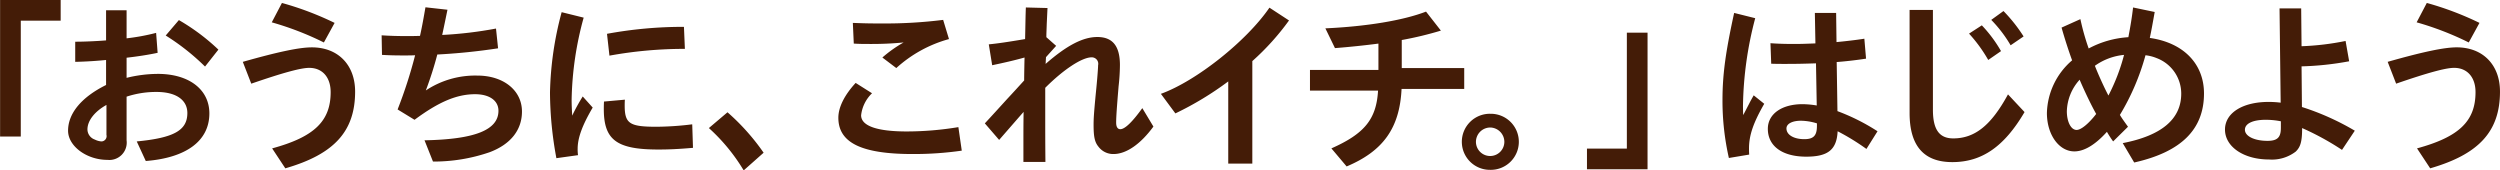 <svg xmlns="http://www.w3.org/2000/svg" width="398.625" height="27.157" viewBox="0 0 398.625 27.157">
  <defs>
    <style>
      .cls-1 {
        fill: #441c07;
        fill-rule: evenodd;
      }
    </style>
  </defs>
  <path id="menu__おうちに_これイチ_" data-name="menu_「おうちに、これイチ。」" class="cls-1" d="M280.983,617.273v21.779h3.3V620.573h6.36v-3.3h-9.66Zm16.9,1.65v4.8c-1.5.12-3.45,0.21-4.92,0.21v3.21c1.62-.03,3.51-0.15,4.92-0.3v3.99c-3.93,1.95-6.06,4.53-6.06,7.289,0,2.46,2.97,4.65,6.27,4.65a2.773,2.773,0,0,0,3.06-3.12v-6.959a15.023,15.023,0,0,1,4.8-.75c3.06,0,4.89,1.26,4.89,3.36,0,2.759-2.13,3.959-8.069,4.529l1.44,3.12c6.509-.51,10.139-3.24,10.139-7.589,0-3.81-3.24-6.3-8.22-6.3a21.1,21.1,0,0,0-4.979.63v-3.21c1.65-.18,3.569-0.48,4.949-0.78l-0.24-3.18a33.784,33.784,0,0,1-4.709.87v-4.47h-3.27Zm0.06,19.859a0.843,0.843,0,0,1-.81,1.05,2.828,2.828,0,0,1-1.05-.3,1.732,1.732,0,0,1-1.17-1.62c0-1.379,1.14-2.849,3.03-3.9v4.769Zm17.849-13.589a33.148,33.148,0,0,0-6.3-4.71l-2.1,2.46a36.5,36.5,0,0,1,6.27,4.95Zm18.531-4.26a48.632,48.632,0,0,0-8.4-3.18l-1.62,3.09a47.793,47.793,0,0,1,8.309,3.21Zm-13.289,9.69c5.13-1.77,7.92-2.52,9.24-2.52,2.1,0,3.419,1.5,3.419,3.87,0,4.62-2.61,7.139-9.329,8.969l2.1,3.18c7.8-2.25,11.129-5.91,11.129-12.239,0-4.26-2.73-7.05-6.9-7.05-2.009,0-5.4.72-11.009,2.31Zm20.844-4.59c1.08,0.06,2.01.09,3.45,0.09,0.72,0,1.14,0,1.83-.03a73.58,73.58,0,0,1-2.79,8.64l2.7,1.65c3.84-2.85,6.72-4.08,9.659-4.08,2.28,0,3.72,1.02,3.72,2.64,0,3.059-3.75,4.559-11.789,4.709l1.35,3.39a27.321,27.321,0,0,0,9.059-1.5c3.33-1.26,5.13-3.54,5.13-6.479,0-3.36-2.94-5.73-7.11-5.73a14.214,14.214,0,0,0-8.219,2.37,57.7,57.7,0,0,0,1.83-5.73,97.052,97.052,0,0,0,9.689-.99l-0.33-3.15a63.467,63.467,0,0,1-8.579,1.02c0.42-1.95.69-3.3,0.84-4.02l-3.51-.39c-0.3,1.71-.51,2.94-0.87,4.56-0.99.03-1.26,0.03-2.07,0.03-1.56,0-2.64-.03-4.05-0.12Zm31.257,15.989a6.541,6.541,0,0,1-.06-1.02c0-1.71.72-3.719,2.4-6.569l-1.59-1.77a29.793,29.793,0,0,0-1.68,3.06c-0.06-1.17-.09-1.71-0.09-2.58a52.3,52.3,0,0,1,1.92-13.05l-3.51-.87a53.072,53.072,0,0,0-1.86,12.81,58.192,58.192,0,0,0,1.02,10.469Zm5.01-15.869a66.925,66.925,0,0,1,12.029-1.08l-0.15-3.51a66.869,66.869,0,0,0-12.269,1.11Zm13.2,10.95a48.007,48.007,0,0,1-5.73.389c-4.26,0-5.039-.509-5.039-3.389,0-.21,0-0.51.03-0.93l-3.33.3c-0.03.54-.03,0.93-0.03,1.2,0,4.919,2.04,6.449,8.7,6.449,1.59,0,3.09-.06,5.52-0.27Zm11.383,4.529a35.31,35.31,0,0,0-5.76-6.449L394,637.7a29.5,29.5,0,0,1,5.55,6.75Zm14.376-17.4c0.99,0.06,1.59.06,2.52,0.06a53.605,53.605,0,0,0,5.43-.24,19.712,19.712,0,0,0-3.39,2.4l2.22,1.68a20.555,20.555,0,0,1,8.4-4.62l-0.93-3.06a74.516,74.516,0,0,1-9.809.57c-1.59,0-2.25,0-4.59-.09Zm16.679,13.319a50.746,50.746,0,0,1-8.249.69c-4.77,0-7.26-.9-7.26-2.579a5.76,5.76,0,0,1,1.74-3.51l-2.61-1.65c-1.8,1.95-2.76,3.9-2.76,5.55,0,3.989,3.69,5.789,11.849,5.789a53.5,53.5,0,0,0,7.83-.54Zm5.389-9.869c1.86-.39,3.57-0.78,5.16-1.23-0.03,1.38-.06,2.82-0.06,3.66-0.9.99-1.8,1.98-2.7,2.94-1.2,1.32-2.37,2.61-3.57,3.9l2.28,2.639c1.26-1.44,2.61-3,3.9-4.469-0.03,1.98-.03,3.149-0.03,4.889v3.09h3.51c-0.03-3.06-.03-4.65-0.03-7.769v-4.05c2.91-2.91,5.849-4.86,7.409-4.86a1.03,1.03,0,0,1,1.02,1.26c0,0.45-.15,2.43-0.36,4.44-0.3,3.15-.36,4.02-0.36,5.07,0,1.889.18,2.759,0.78,3.479a2.929,2.929,0,0,0,2.4,1.17c2.04,0,4.32-1.59,6.36-4.38l-1.77-2.939c-1.62,2.25-2.79,3.359-3.51,3.359-0.42,0-.66-0.36-0.66-1.049,0-.96.12-2.55,0.39-5.82a31.276,31.276,0,0,0,.21-3.36c0-3.03-1.17-4.47-3.6-4.47-2.31,0-4.889,1.35-8.249,4.29l0.06-1.08,1.62-1.8-1.56-1.38c0-.69.03-1.02,0.06-2.1l0.12-2.55-3.45-.09c-0.06,1.5-.06,2.4-0.12,5.04-2.85.48-4.5,0.72-5.79,0.84Zm37.641,15.689h3.839V627.023a40.128,40.128,0,0,0,5.85-6.48l-3.12-2.04c-3.66,5.34-11.669,11.7-17.309,13.74l2.31,3.12a50.483,50.483,0,0,0,8.43-5.1v13.109Zm23.952-14.939h-10.92v3.3H500.7c-0.27,4.56-2.16,6.869-7.44,9.209l2.43,2.88c5.85-2.46,8.459-6.15,8.759-12.359h9.99v-3.33h-9.96v-4.47a55.546,55.546,0,0,0,6.24-1.5l-2.37-3.03c-3.66,1.41-9.509,2.37-16.049,2.67l1.53,3.15c2.34-.18,4.86-0.45,6.93-0.72v4.2Zm17.853,6.99a4.47,4.47,0,1,0-.06,8.939A4.47,4.47,0,1,0,518.617,635.423Zm-0.06,2.189a2.3,2.3,0,0,1,2.28,2.28,2.265,2.265,0,0,1-4.53,0A2.292,2.292,0,0,1,518.557,637.612Zm25.113,6.66V622.493h-3.3v18.479h-6.36v3.3h9.66Zm26.678-24.929,0.09,4.86c-1.59.06-2.249,0.09-3.419,0.09-1.38,0-2.46-.03-3.75-0.12l0.12,3.27c0.87,0.03,1.38.03,2.34,0.03,1.77,0,2.88-.03,4.8-0.09l0.12,6.72a14.213,14.213,0,0,0-2.279-.21c-3.3,0-5.52,1.56-5.52,3.929,0,2.76,2.31,4.44,6.119,4.44,3.48,0,4.86-1.11,5.01-4.05a36.231,36.231,0,0,1,4.59,2.82l1.77-2.82a32.729,32.729,0,0,0-6.39-3.209l-0.12-7.83c1.26-.09,3.15-0.3,4.68-0.54l-0.27-3.18c-1.29.21-3.15,0.42-4.44,0.54l-0.06-4.65h-3.39Zm0.33,18.029c0,1.53-.54,2.1-2.009,2.1-1.68,0-2.85-.69-2.85-1.71,0-.749.93-1.229,2.31-1.229a8.96,8.96,0,0,1,2.549.42v0.419Zm-10.8,4.56c-0.03-.42-0.03-0.75-0.03-0.96,0-2.13.69-4.109,2.43-7.139l-1.68-1.35c-0.27.48-.48,0.84-0.75,1.38-0.3.57-.63,1.23-0.93,1.77-0.03-.69-0.03-1.23-0.03-1.56a57.334,57.334,0,0,1,1.95-13.89l-3.36-.84c-1.38,6.3-1.86,9.87-1.86,13.92a41.261,41.261,0,0,0,1.02,9.209Zm25.575-23.069V635.3c0,5.219,2.25,7.829,6.81,7.829,4.709,0,8.279-2.46,11.519-7.979l-2.64-2.82c-2.67,4.92-5.28,7.019-8.729,7.019-2.22,0-3.24-1.41-3.24-4.559v-15.93h-3.72Zm14.579,6.57a21.231,21.231,0,0,0-3.06-4.11l-2.04,1.32a23.342,23.342,0,0,1,3.06,4.2Zm3.6-2.34a24.784,24.784,0,0,0-3.21-4.05l-1.95,1.41a20.65,20.65,0,0,1,3.09,4.05Zm6.055-1.41c0.48,1.71,1.14,3.75,1.68,5.22a11.42,11.42,0,0,0-4.02,8.4c0,3.449,1.92,6.119,4.38,6.119,1.56,0,3.33-1.05,5.19-3.12a17.678,17.678,0,0,0,.99,1.53l2.37-2.34c-0.6-.839-1.02-1.409-1.29-1.889a37.606,37.606,0,0,0,4.079-9.51,6.531,6.531,0,0,1,1.77.45,6.051,6.051,0,0,1,3.93,5.67c0,4.05-3.12,6.689-9.329,7.889l1.829,3.09c7.5-1.68,11.13-5.28,11.13-11.009,0-4.74-3.3-8.1-8.64-8.85,0.27-1.29.33-1.62,0.78-4.14l-3.449-.72c-0.18,1.59-.42,3-0.75,4.74a15.342,15.342,0,0,0-6.33,1.8,37.936,37.936,0,0,1-1.32-4.68Zm2.88,8.31c0.78,1.83,1.89,4.14,2.64,5.46-1.23,1.59-2.43,2.549-3.12,2.549-0.9,0-1.56-1.289-1.56-3A7.773,7.773,0,0,1,612.568,629.993Zm7.08-3.96a30.641,30.641,0,0,1-2.49,6.48c-0.63-1.17-1.65-3.42-2.16-4.74A9.523,9.523,0,0,1,619.648,626.033Zm24.795-7.41,0.18,15.03a15.628,15.628,0,0,0-1.92-.12c-4.17,0-6.96,1.77-6.96,4.409,0,2.73,2.97,4.77,7.02,4.77a6.225,6.225,0,0,0,4.26-1.26c0.78-.75,1.019-1.65,1.019-3.75a42.991,42.991,0,0,1,6.36,3.48l2.04-3.06a40.965,40.965,0,0,0-8.43-3.779l-0.06-6.48a47.479,47.479,0,0,0,7.59-.81l-0.57-3.24a42.324,42.324,0,0,1-7.02.84l-0.06-6.03h-3.449Zm0.21,19.079c0,1.5-.57,2.04-2.13,2.04-2.1,0-3.6-.75-3.6-1.77,0-.989,1.26-1.589,3.33-1.589a12.226,12.226,0,0,1,2.4.24V637.7Zm31.67-16.769a48.632,48.632,0,0,0-8.4-3.18l-1.62,3.09a47.793,47.793,0,0,1,8.309,3.21Zm-13.289,9.69c5.13-1.77,7.92-2.52,9.24-2.52,2.1,0,3.419,1.5,3.419,3.87,0,4.62-2.61,7.139-9.329,8.969l2.1,3.18c7.8-2.25,11.129-5.91,11.129-12.239,0-4.26-2.73-7.05-6.9-7.05-2.009,0-5.4.72-11.009,2.31Z" transform="translate(-280.969 -617.281)"/>
</svg>
